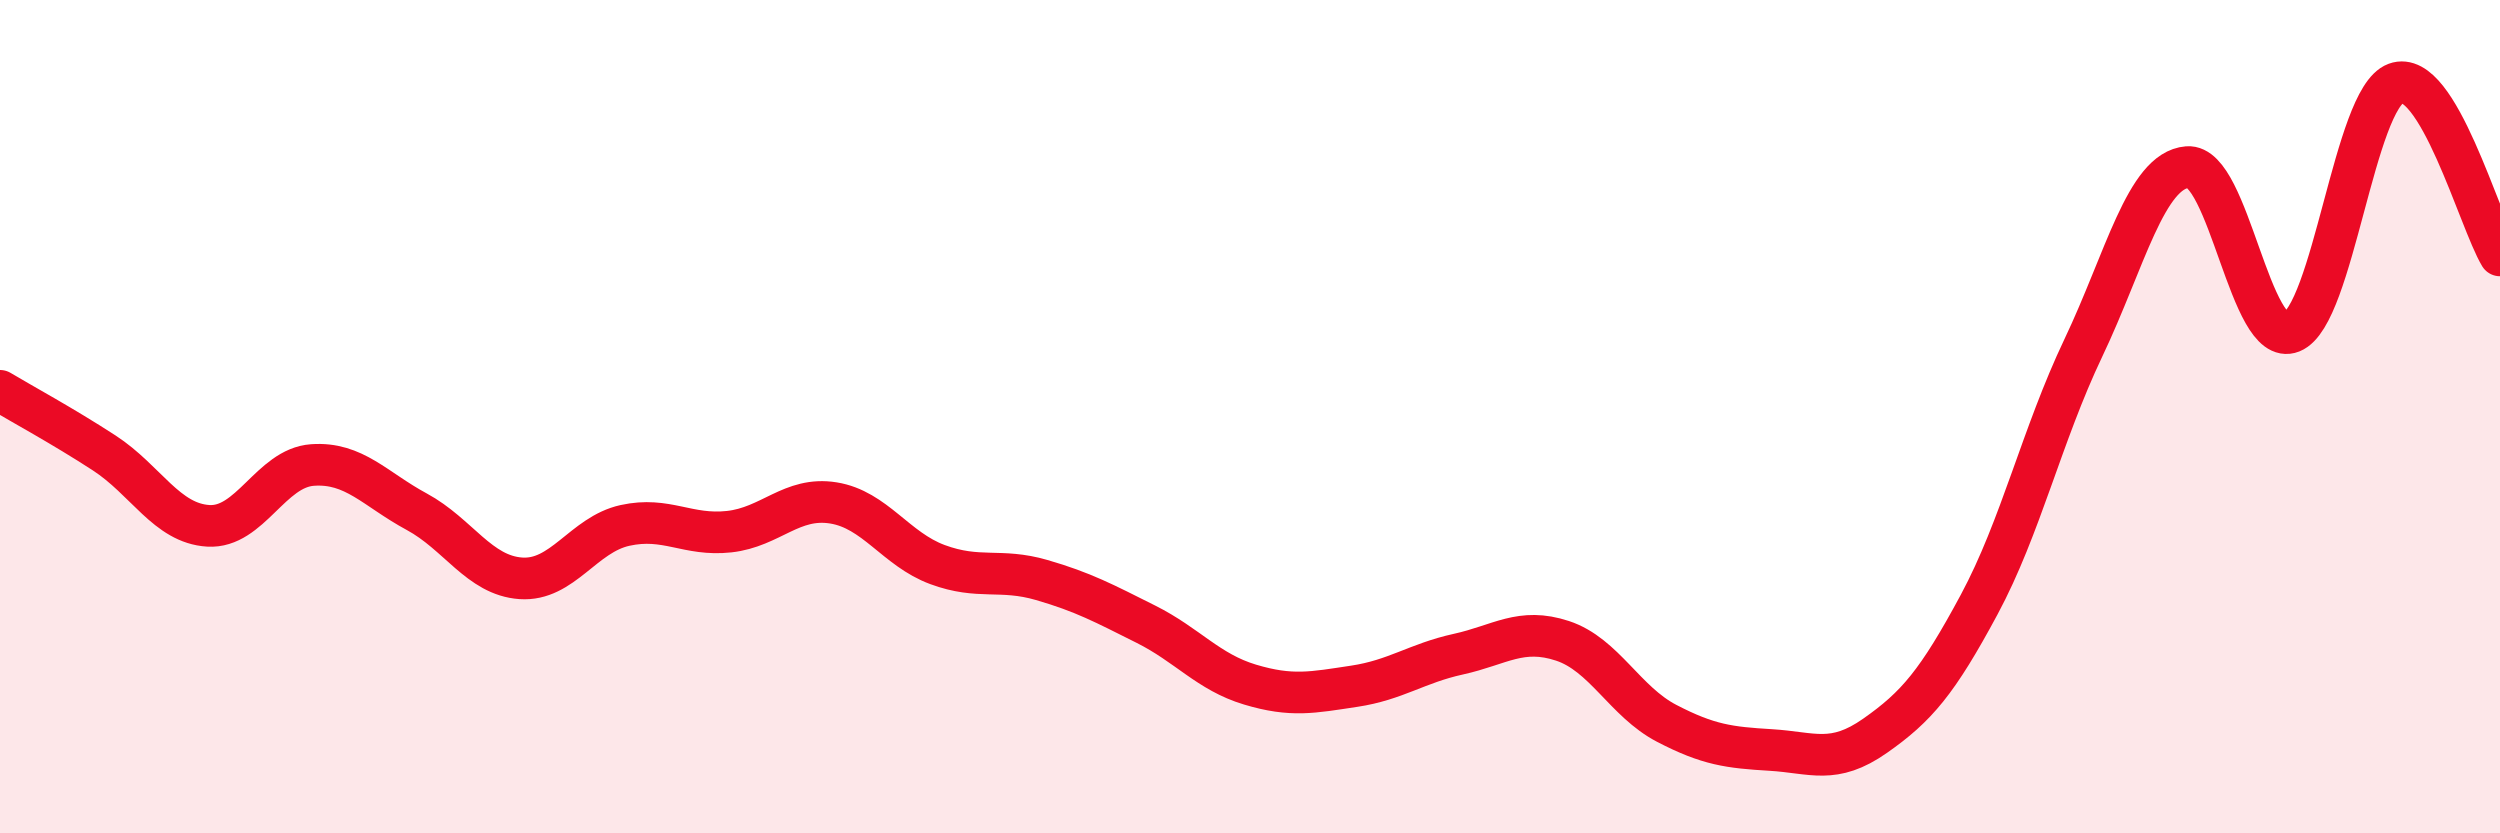 
    <svg width="60" height="20" viewBox="0 0 60 20" xmlns="http://www.w3.org/2000/svg">
      <path
        d="M 0,9.38 C 0.5,9.68 1.5,10.22 2.5,10.87 C 3.5,11.52 4,12.56 5,12.62 C 6,12.68 6.5,11.23 7.5,11.16 C 8.5,11.09 9,11.74 10,12.28 C 11,12.82 11.5,13.81 12.5,13.88 C 13.5,13.95 14,12.83 15,12.61 C 16,12.39 16.5,12.87 17.5,12.76 C 18.5,12.65 19,11.91 20,12.07 C 21,12.23 21.5,13.18 22.5,13.55 C 23.5,13.92 24,13.63 25,13.92 C 26,14.21 26.5,14.48 27.5,14.98 C 28.5,15.48 29,16.13 30,16.43 C 31,16.73 31.5,16.62 32.5,16.47 C 33.5,16.32 34,15.92 35,15.7 C 36,15.48 36.5,15.05 37.5,15.38 C 38.5,15.71 39,16.84 40,17.36 C 41,17.88 41.5,17.94 42.5,18 C 43.5,18.06 44,18.36 45,17.66 C 46,16.96 46.5,16.37 47.5,14.51 C 48.5,12.65 49,10.45 50,8.35 C 51,6.25 51.5,4.09 52.5,4.01 C 53.5,3.93 54,8.37 55,7.97 C 56,7.57 56.5,2.37 57.5,2 C 58.5,1.63 59.5,5.3 60,6.13L60 20L0 20Z"
        fill="#EB0A25"
        opacity="0.1"
        stroke-linecap="round"
        stroke-linejoin="round"
      />
      <path
        d="M 0,9.38 C 0.5,9.68 1.5,10.22 2.5,10.87 C 3.5,11.52 4,12.56 5,12.62 C 6,12.68 6.5,11.23 7.5,11.16 C 8.5,11.09 9,11.74 10,12.28 C 11,12.82 11.5,13.81 12.5,13.88 C 13.5,13.95 14,12.83 15,12.61 C 16,12.39 16.5,12.87 17.5,12.76 C 18.5,12.65 19,11.91 20,12.07 C 21,12.23 21.5,13.18 22.5,13.55 C 23.5,13.92 24,13.63 25,13.92 C 26,14.21 26.5,14.48 27.5,14.98 C 28.5,15.48 29,16.13 30,16.43 C 31,16.73 31.5,16.62 32.5,16.47 C 33.5,16.32 34,15.92 35,15.7 C 36,15.48 36.5,15.05 37.5,15.38 C 38.5,15.71 39,16.84 40,17.36 C 41,17.88 41.5,17.94 42.5,18 C 43.5,18.06 44,18.36 45,17.66 C 46,16.96 46.5,16.37 47.5,14.51 C 48.5,12.65 49,10.45 50,8.35 C 51,6.25 51.5,4.09 52.5,4.01 C 53.5,3.93 54,8.37 55,7.97 C 56,7.57 56.5,2.37 57.5,2 C 58.5,1.63 59.5,5.3 60,6.13"
        stroke="#EB0A25"
        stroke-width="1"
        fill="none"
        stroke-linecap="round"
        stroke-linejoin="round"
      />
    </svg>
  